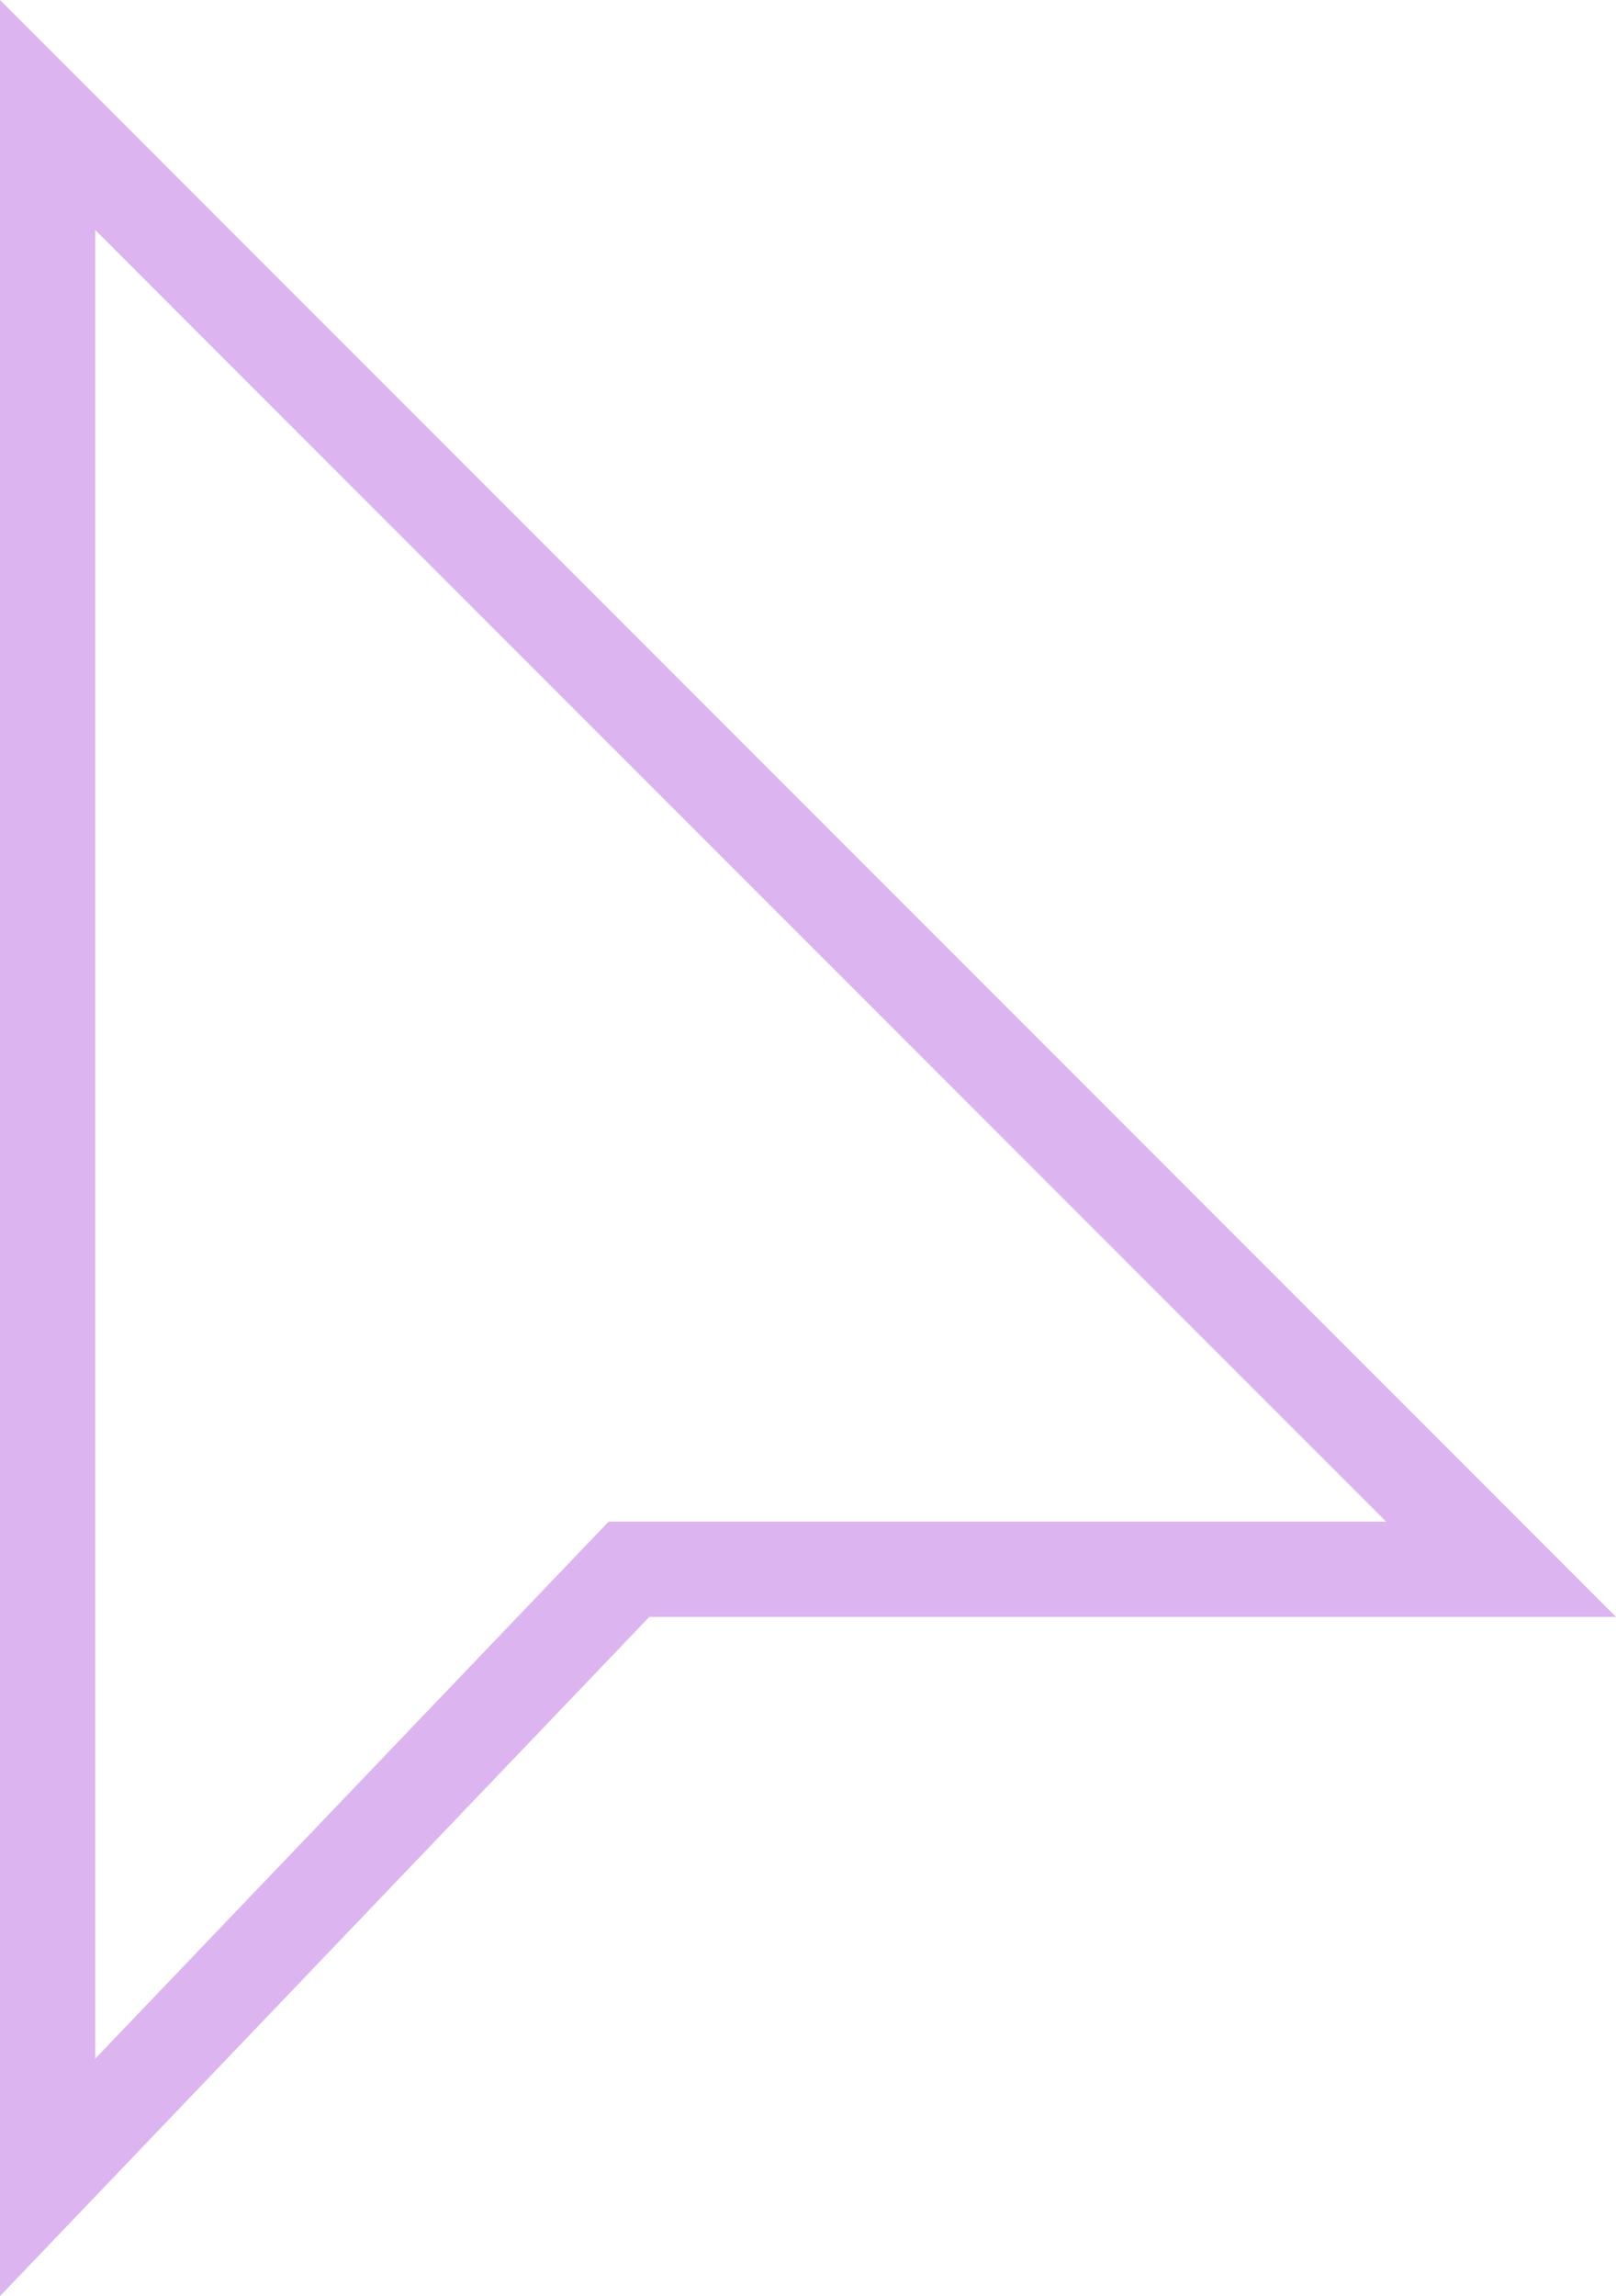 <svg xmlns="http://www.w3.org/2000/svg" width="50.916" height="72.304" viewBox="0 0 50.916 72.304">
  <path id="Path_93" data-name="Path 93" d="M19.314,266.708V201.764l45.794,45.794H37.631Z" transform="translate(-17.814 -198.142)" fill="none" stroke="#dcb5f0" stroke-miterlimit="10" stroke-width="3"/>
</svg>
